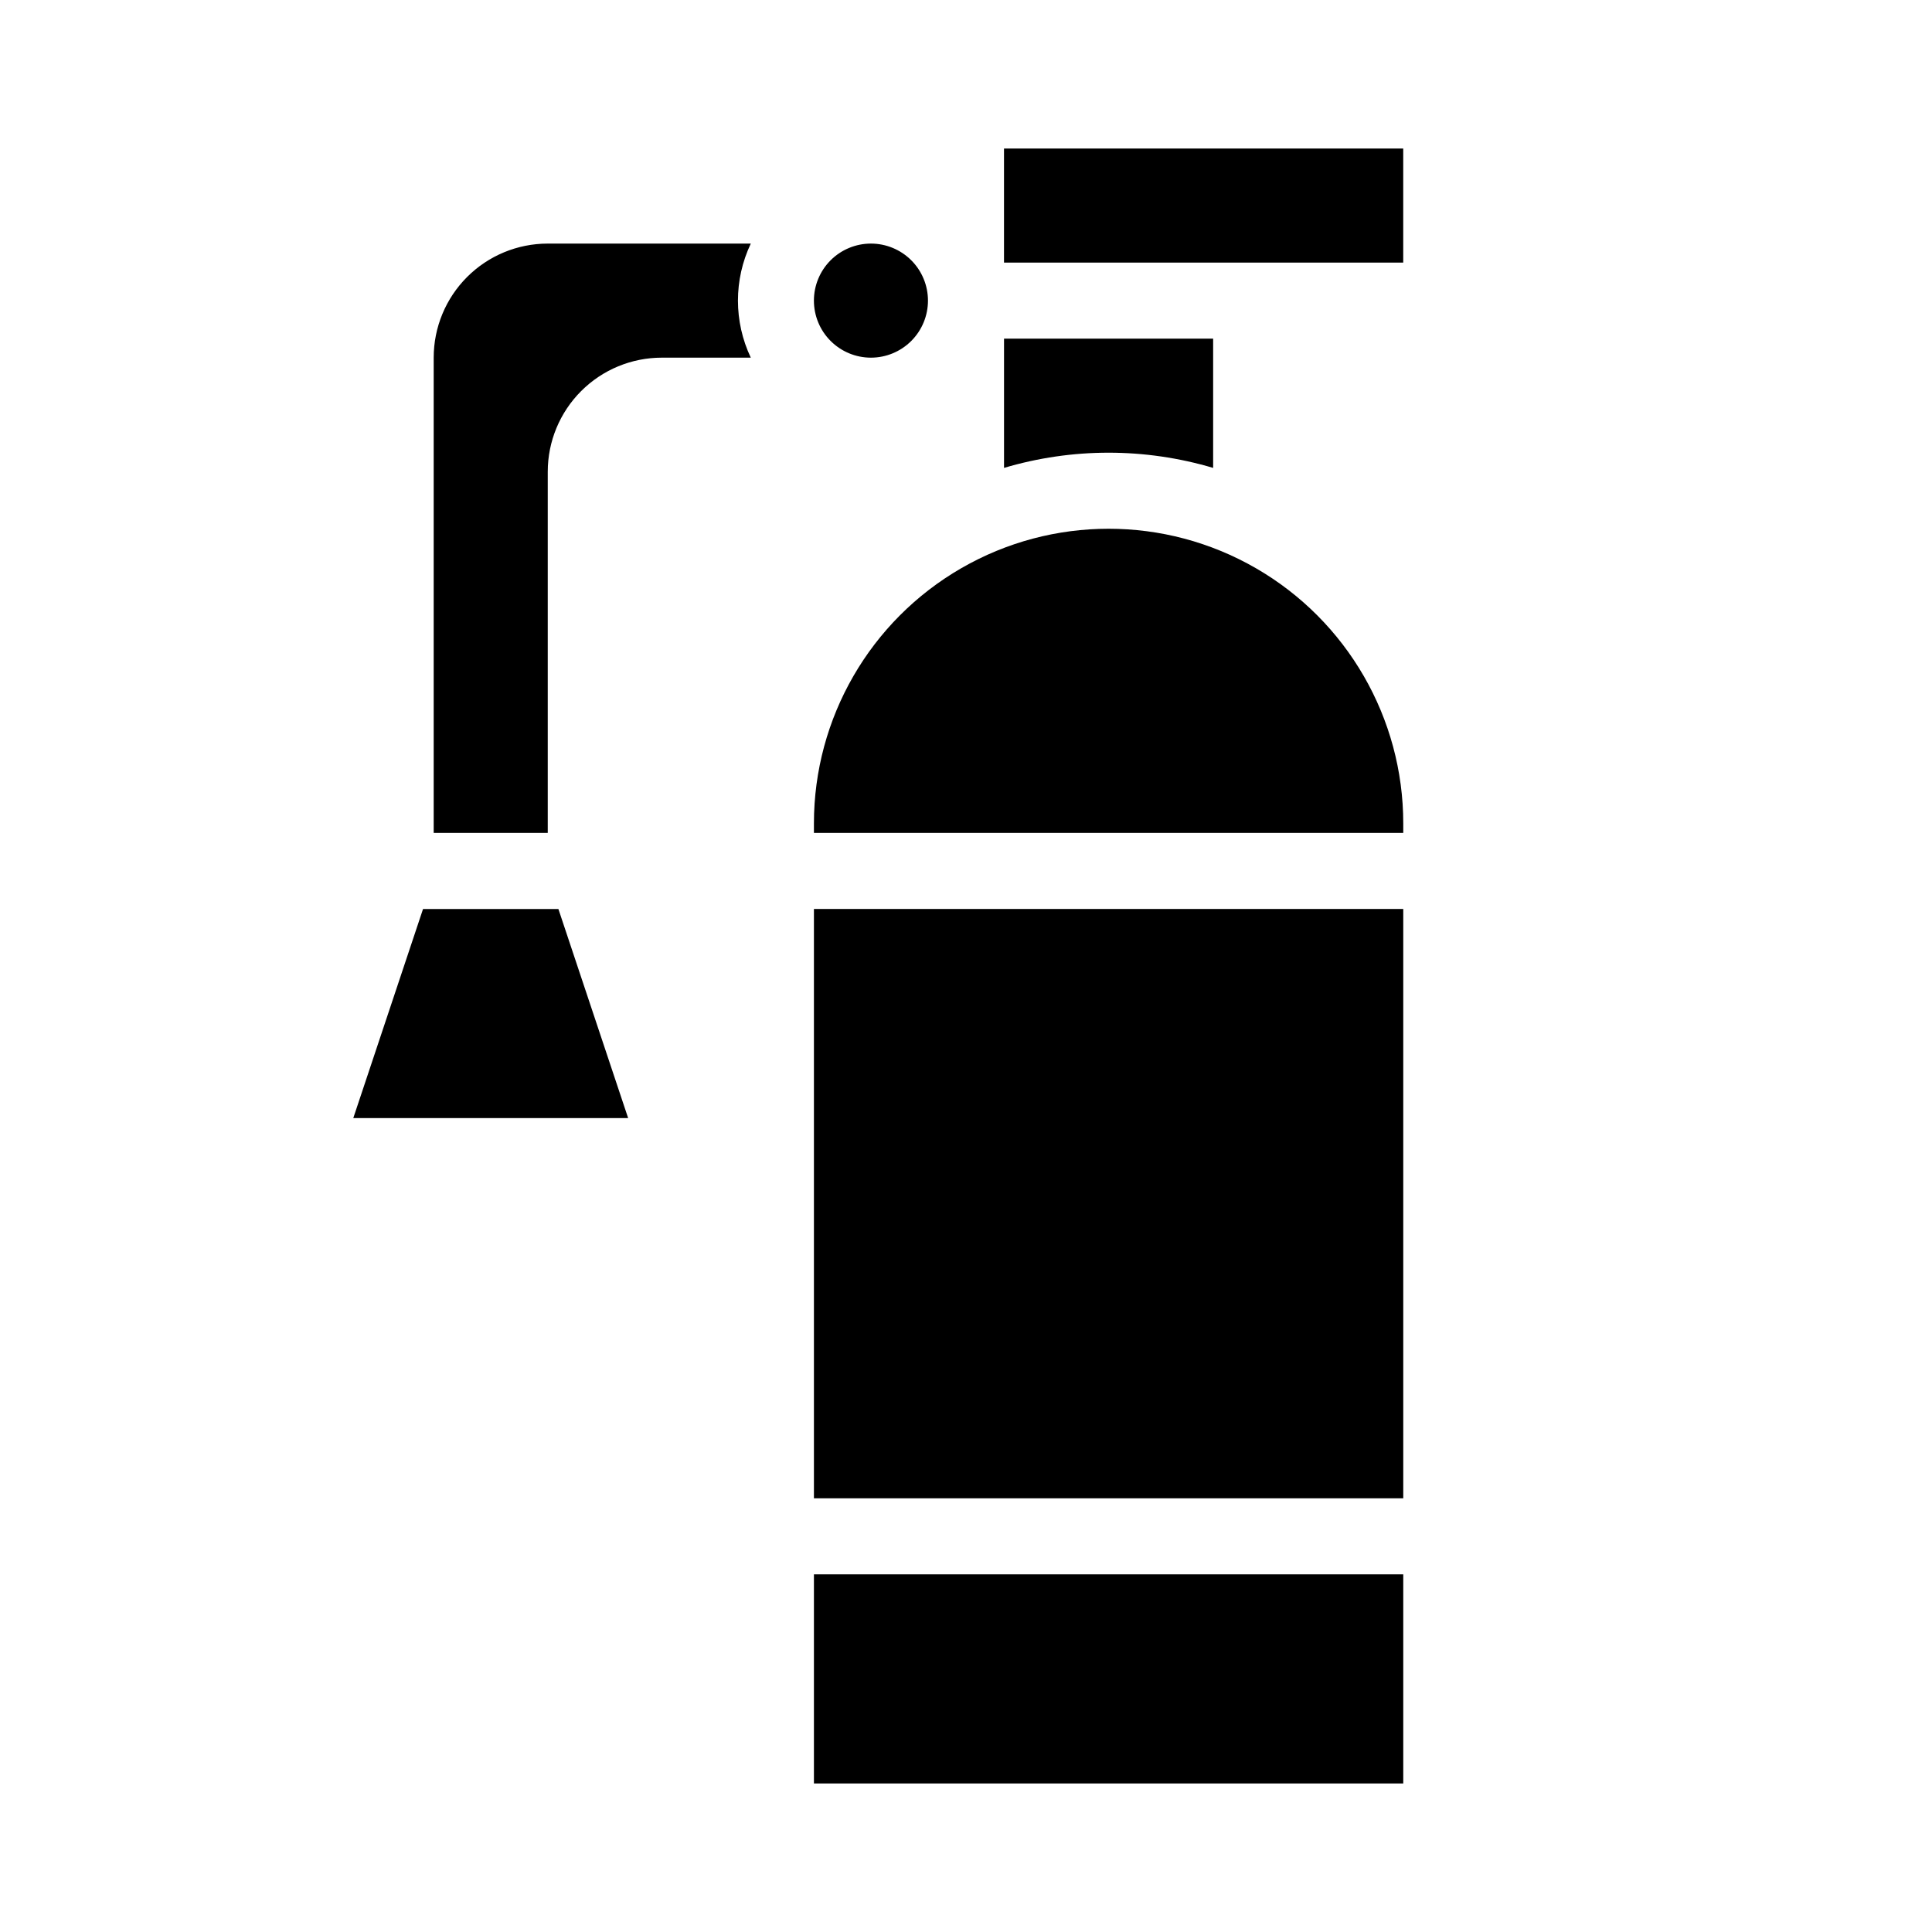 <?xml version="1.0" encoding="UTF-8"?>
<!-- Uploaded to: SVG Repo, www.svgrepo.com, Generator: SVG Repo Mixer Tools -->
<svg fill="#000000" width="800px" height="800px" version="1.1" viewBox="144 144 512 512" xmlns="http://www.w3.org/2000/svg">
 <path d="m410.07 183.36h105.8v30.23h-105.8zm-172.45 256.95 18.488-55.418h35.871l18.488 55.418zm51.539-171.3v95.723h-30.227v-125.95c0-8.02 3.184-15.707 8.852-21.375 5.668-5.672 13.359-8.855 21.375-8.855h53.809c-4.539 9.566-4.539 20.664 0 30.23h-23.578c-8.02 0-15.707 3.184-21.375 8.852-5.672 5.668-8.855 13.359-8.855 21.375zm85.648-30.23v0.004c-4.008 0-7.852-1.594-10.688-4.43-2.836-2.832-4.426-6.68-4.426-10.688 0-4.008 1.59-7.852 4.426-10.688 2.836-2.832 6.68-4.426 10.688-4.426 4.008 0 7.852 1.594 10.688 4.426 2.832 2.836 4.426 6.68 4.426 10.688 0 4.008-1.594 7.856-4.426 10.688-2.836 2.836-6.68 4.43-10.688 4.43zm141.07 302.29h-156.18v-156.18h156.18zm-156.18 75.57v-55.418h156.18v55.418zm156.18-254.43v2.519h-156.18v-2.519c0-27.898 14.883-53.676 39.043-67.625 24.16-13.949 53.93-13.949 78.09 0 24.164 13.949 39.047 39.727 39.047 67.625zm-50.383-94.211c-18.082-5.371-37.336-5.371-55.418 0v-34.258h55.418z"/>
</svg>